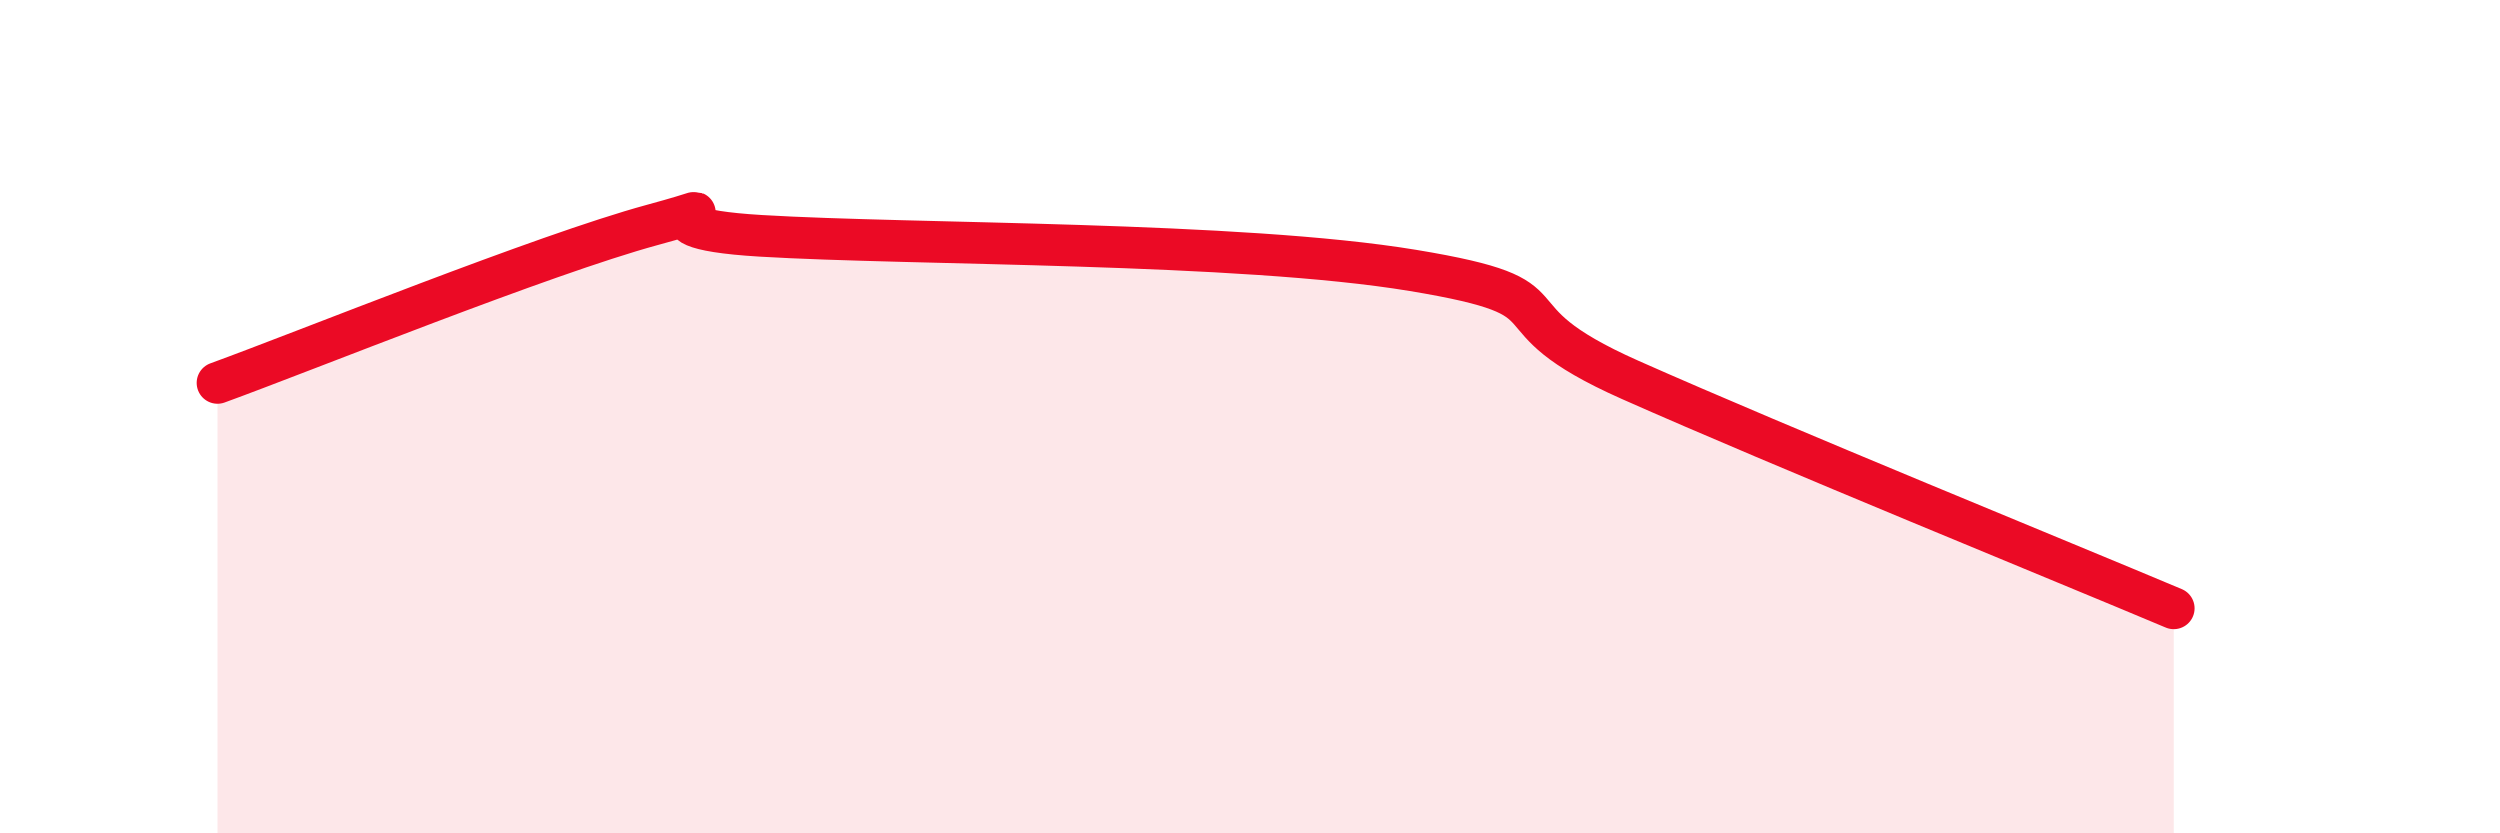 
    <svg width="60" height="20" viewBox="0 0 60 20" xmlns="http://www.w3.org/2000/svg">
      <path
        d="M 5.22,9.19 C 7.31,8.43 13.04,6.11 15.65,5.4 C 18.26,4.69 14.61,5.44 18.26,5.66 C 21.91,5.88 29.74,5.8 33.91,6.49 C 38.08,7.18 35.48,7.5 39.13,9.12 C 42.78,10.74 49.56,13.5 52.17,14.6L52.17 20L5.22 20Z"
        fill="#EB0A25"
        opacity="0.1"
        stroke-linecap="round"
        stroke-linejoin="round"
      />
      <path
        d="M 5.22,9.19 C 7.31,8.43 13.04,6.11 15.65,5.4 C 18.26,4.69 14.61,5.44 18.26,5.66 C 21.91,5.88 29.74,5.8 33.91,6.49 C 38.08,7.18 35.48,7.5 39.13,9.12 C 42.78,10.74 49.56,13.5 52.17,14.6"
        stroke="#EB0A25"
        stroke-width="1"
        fill="none"
        stroke-linecap="round"
        stroke-linejoin="round"
      />
    </svg>
  